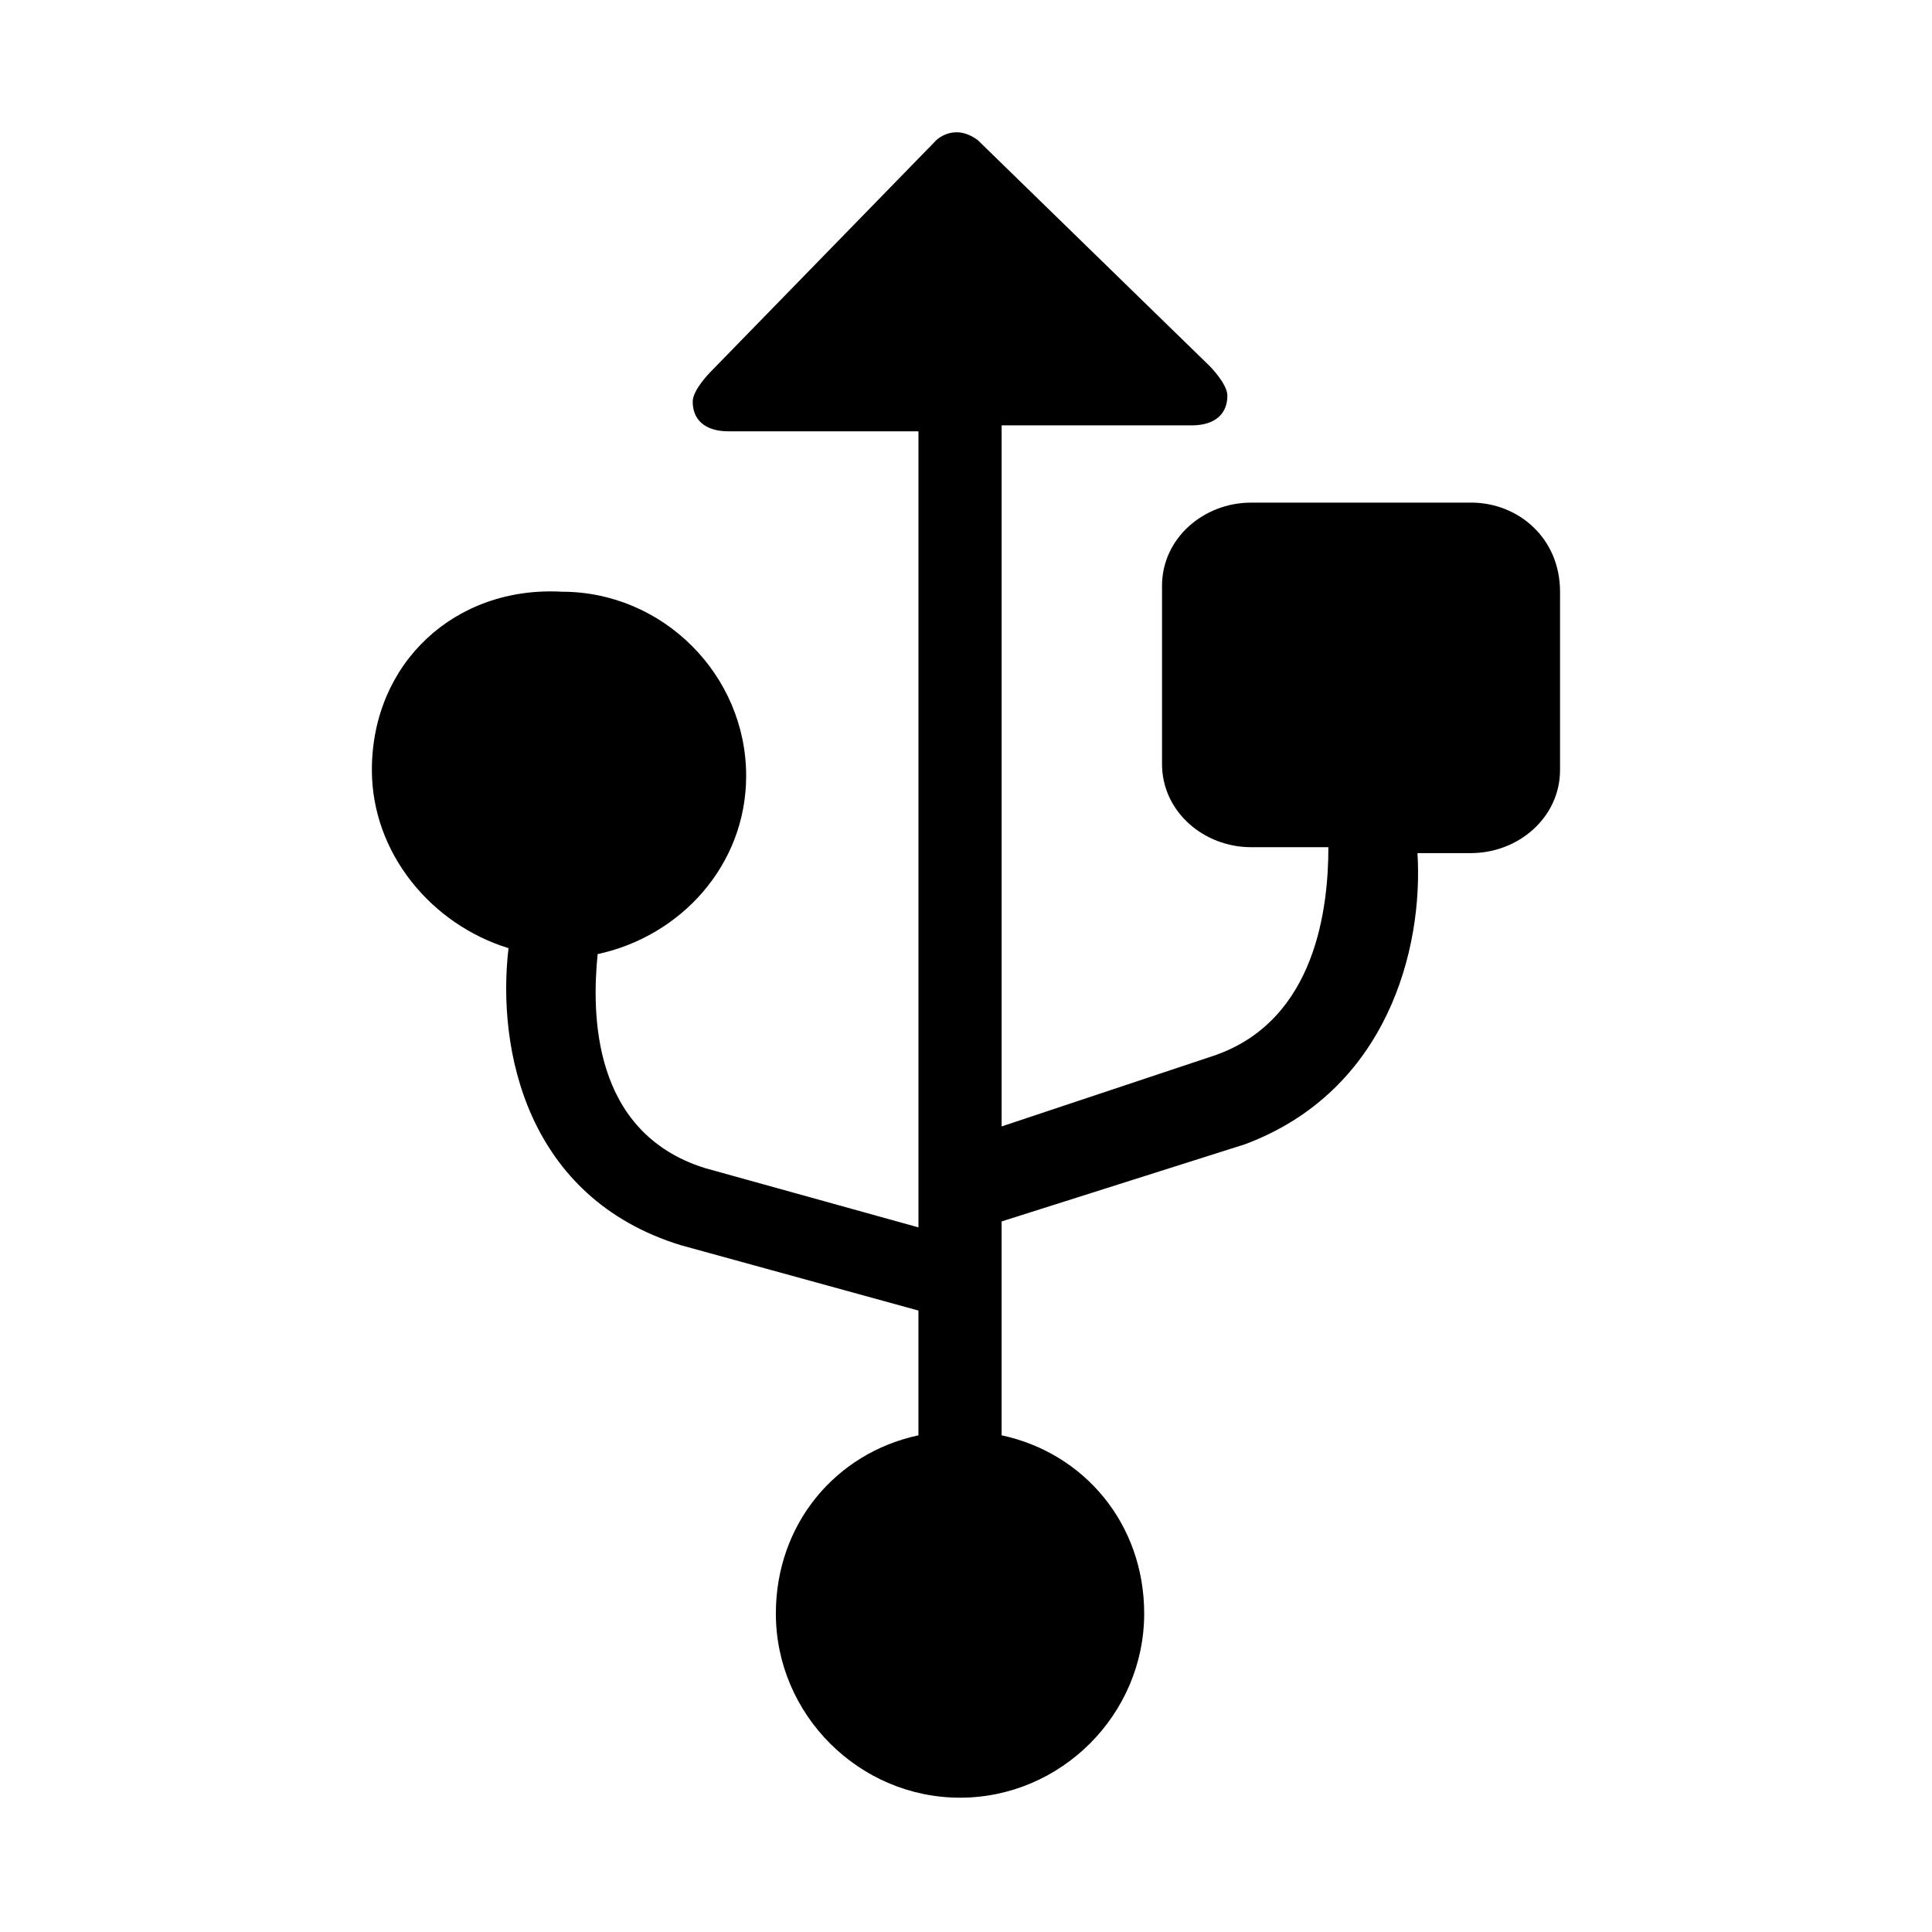 <?xml version="1.0" encoding="UTF-8"?>
<!-- Uploaded to: SVG Repo, www.svgrepo.com, Generator: SVG Repo Mixer Tools -->
<svg fill="#000000" width="800px" height="800px" version="1.1" viewBox="144 144 512 512" xmlns="http://www.w3.org/2000/svg">
 <path d="m533.82 277.2h-58.254c-12.594 0-23.617 9.445-23.617 22.043v47.23c0 12.594 11.02 22.043 23.617 22.043h20.469c0 15.742-3.148 45.656-29.914 55.105l-56.68 18.895v-185.79h50.383c6.297 0 9.445-3.148 9.445-7.871 0-3.148-4.723-7.871-4.723-7.871l-61.402-59.828c-6.297-4.723-11.02 0-11.02 0l-59.828 61.402s-4.723 4.723-4.723 7.871c0 4.723 3.148 7.871 9.445 7.871h50.383v210.97l-56.68-15.742c-29.914-9.445-29.914-40.934-28.34-56.68 22.043-4.723 39.359-23.617 39.359-47.23 0-26.766-22.043-48.805-48.805-48.805-28.34-1.574-50.383 18.891-50.383 47.23 0 22.043 15.742 40.934 36.211 47.23-3.148 26.766 4.723 66.125 45.656 78.719l62.977 17.32v33.062c-22.043 4.723-37.785 23.617-37.785 47.23 0 26.766 22.043 48.805 48.805 48.805 26.766 0 48.805-22.043 48.805-48.805 0-23.617-15.742-42.508-37.785-47.23v-56.68l64.551-20.469c37.785-14.168 47.23-51.957 45.656-77.145h14.168c12.594 0 23.617-9.445 23.617-22.043v-47.23c0.004-14.168-11.016-23.613-23.609-23.613z"/>
</svg>
